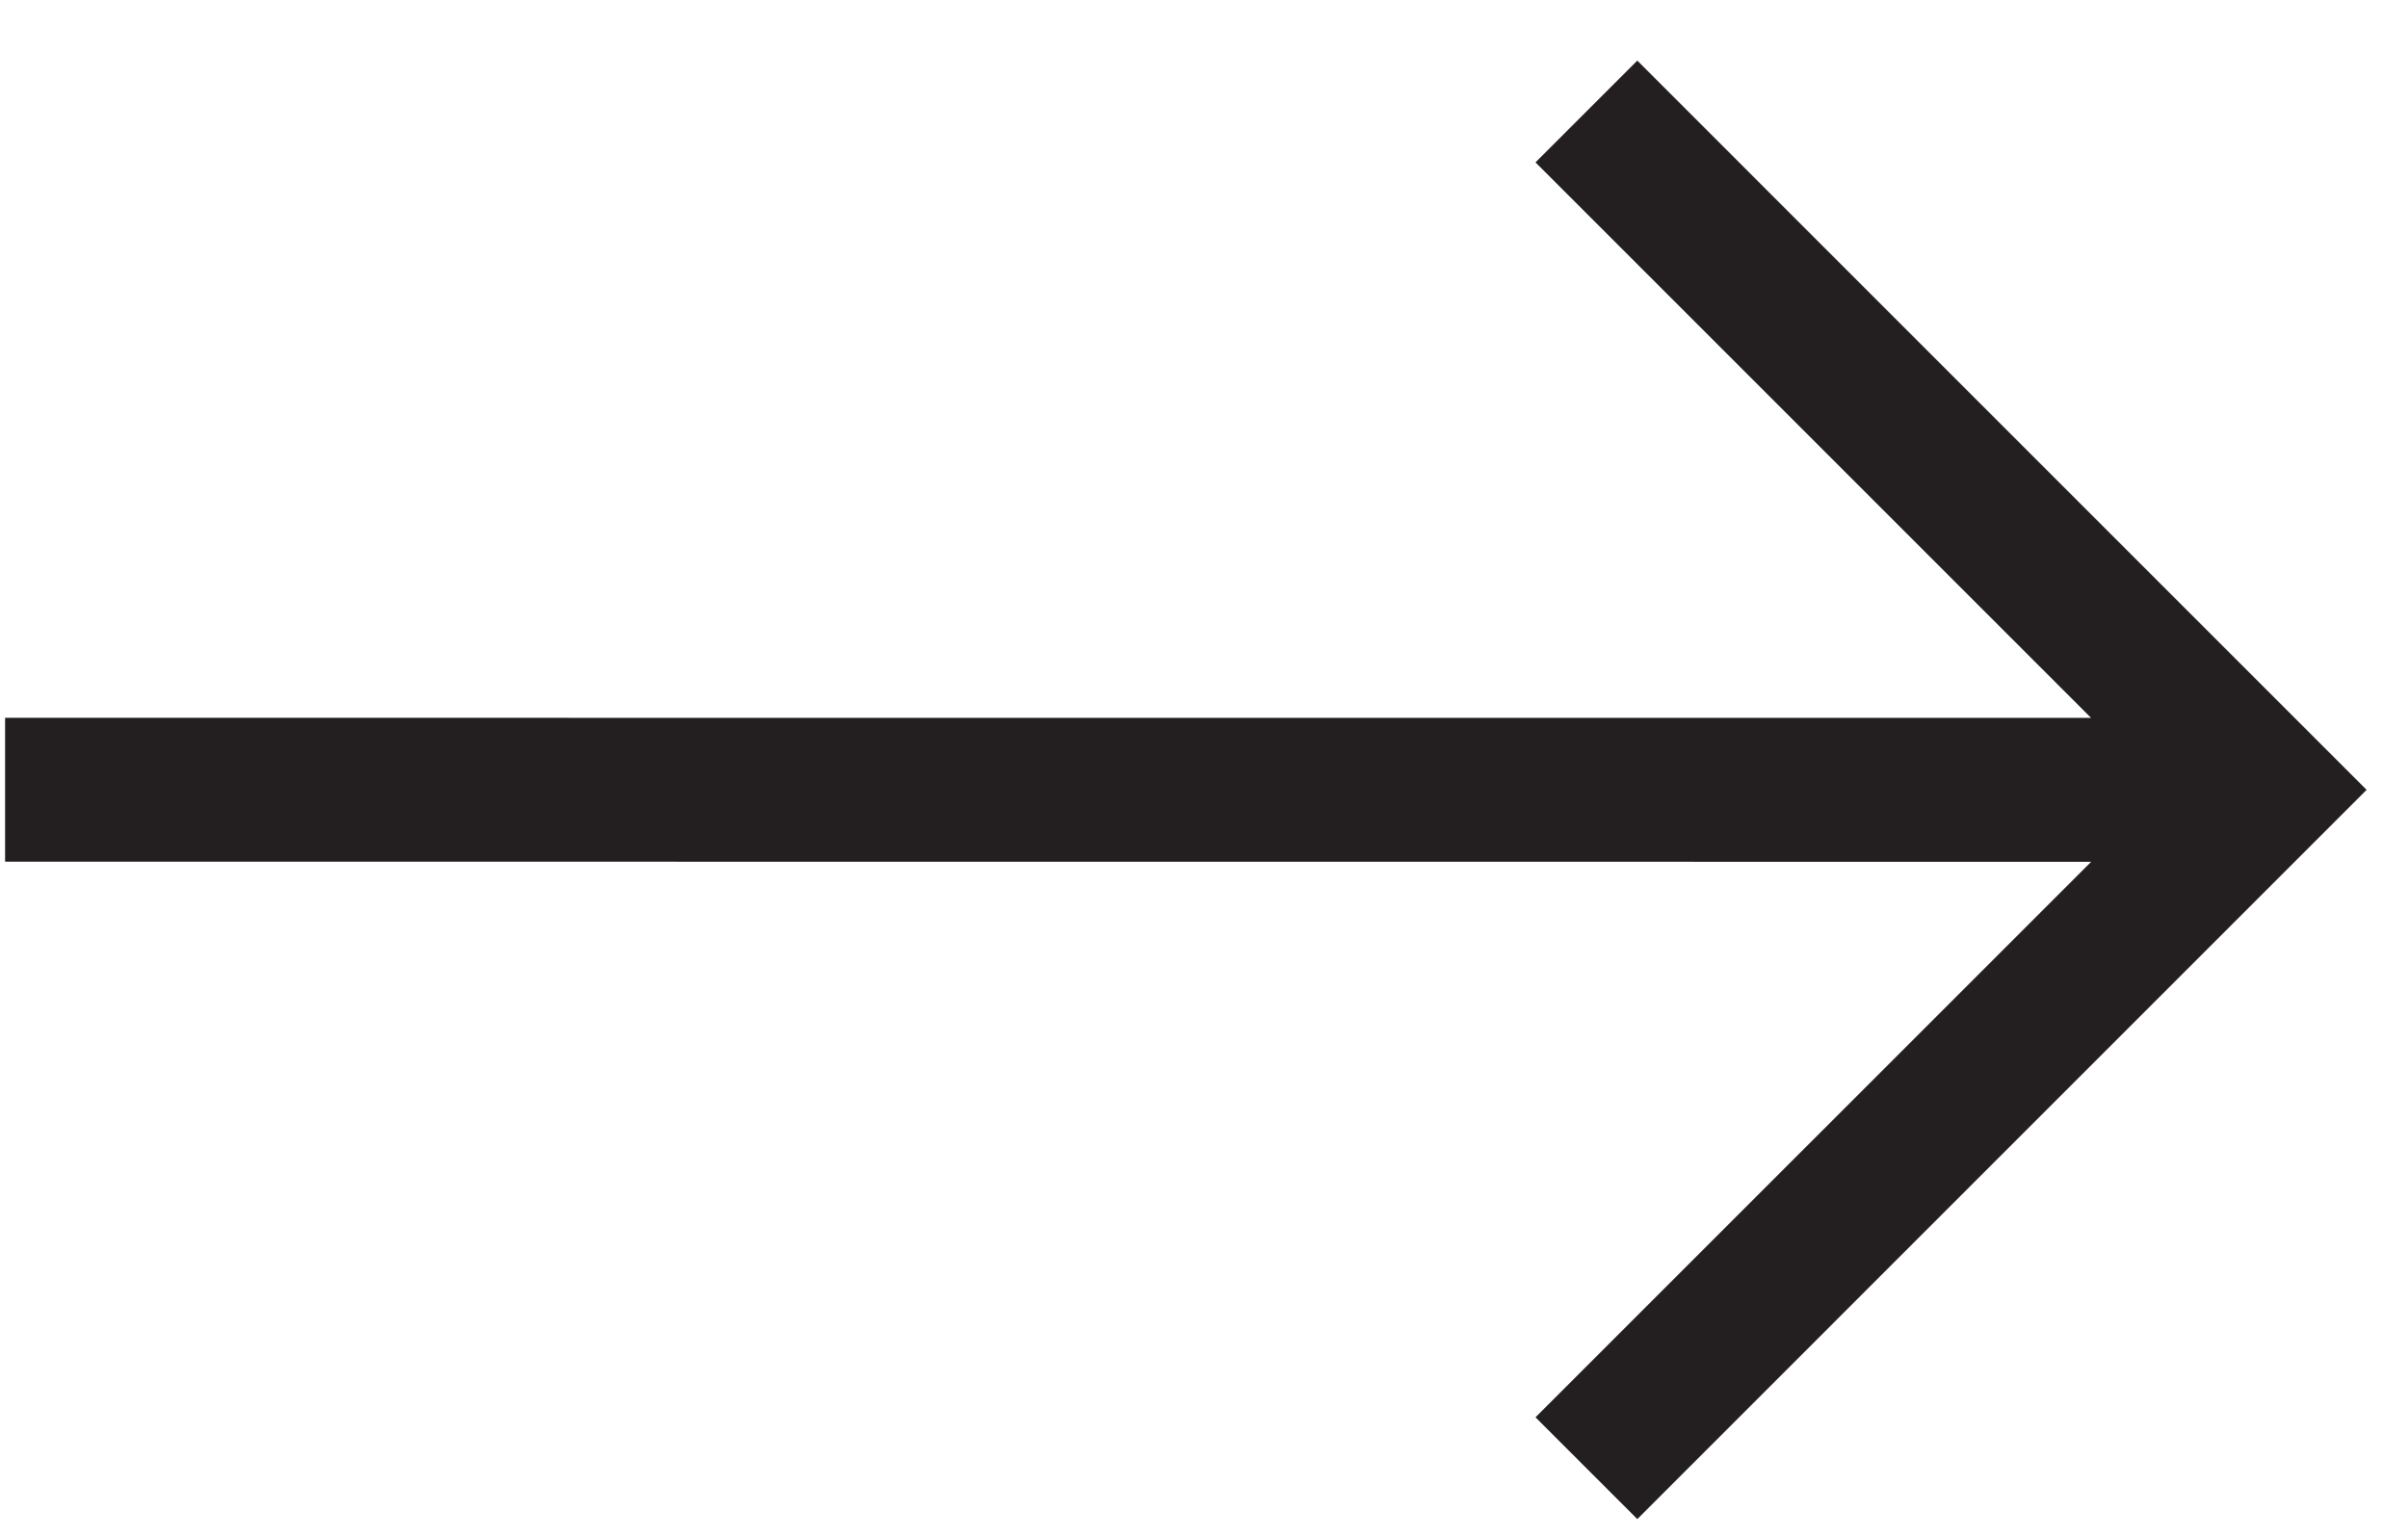 <svg width="36" height="23" viewBox="0 0 36 23" fill="none" xmlns="http://www.w3.org/2000/svg">
<path fill-rule="evenodd" clip-rule="evenodd" d="M31.263 12.886L22.956 21.192L24.478 22.714L35.381 11.81L24.478 0.906L22.956 2.428L31.262 10.734L0.076 10.733L0.076 12.884L31.263 12.886Z" fill="#231F20"/>
</svg>
